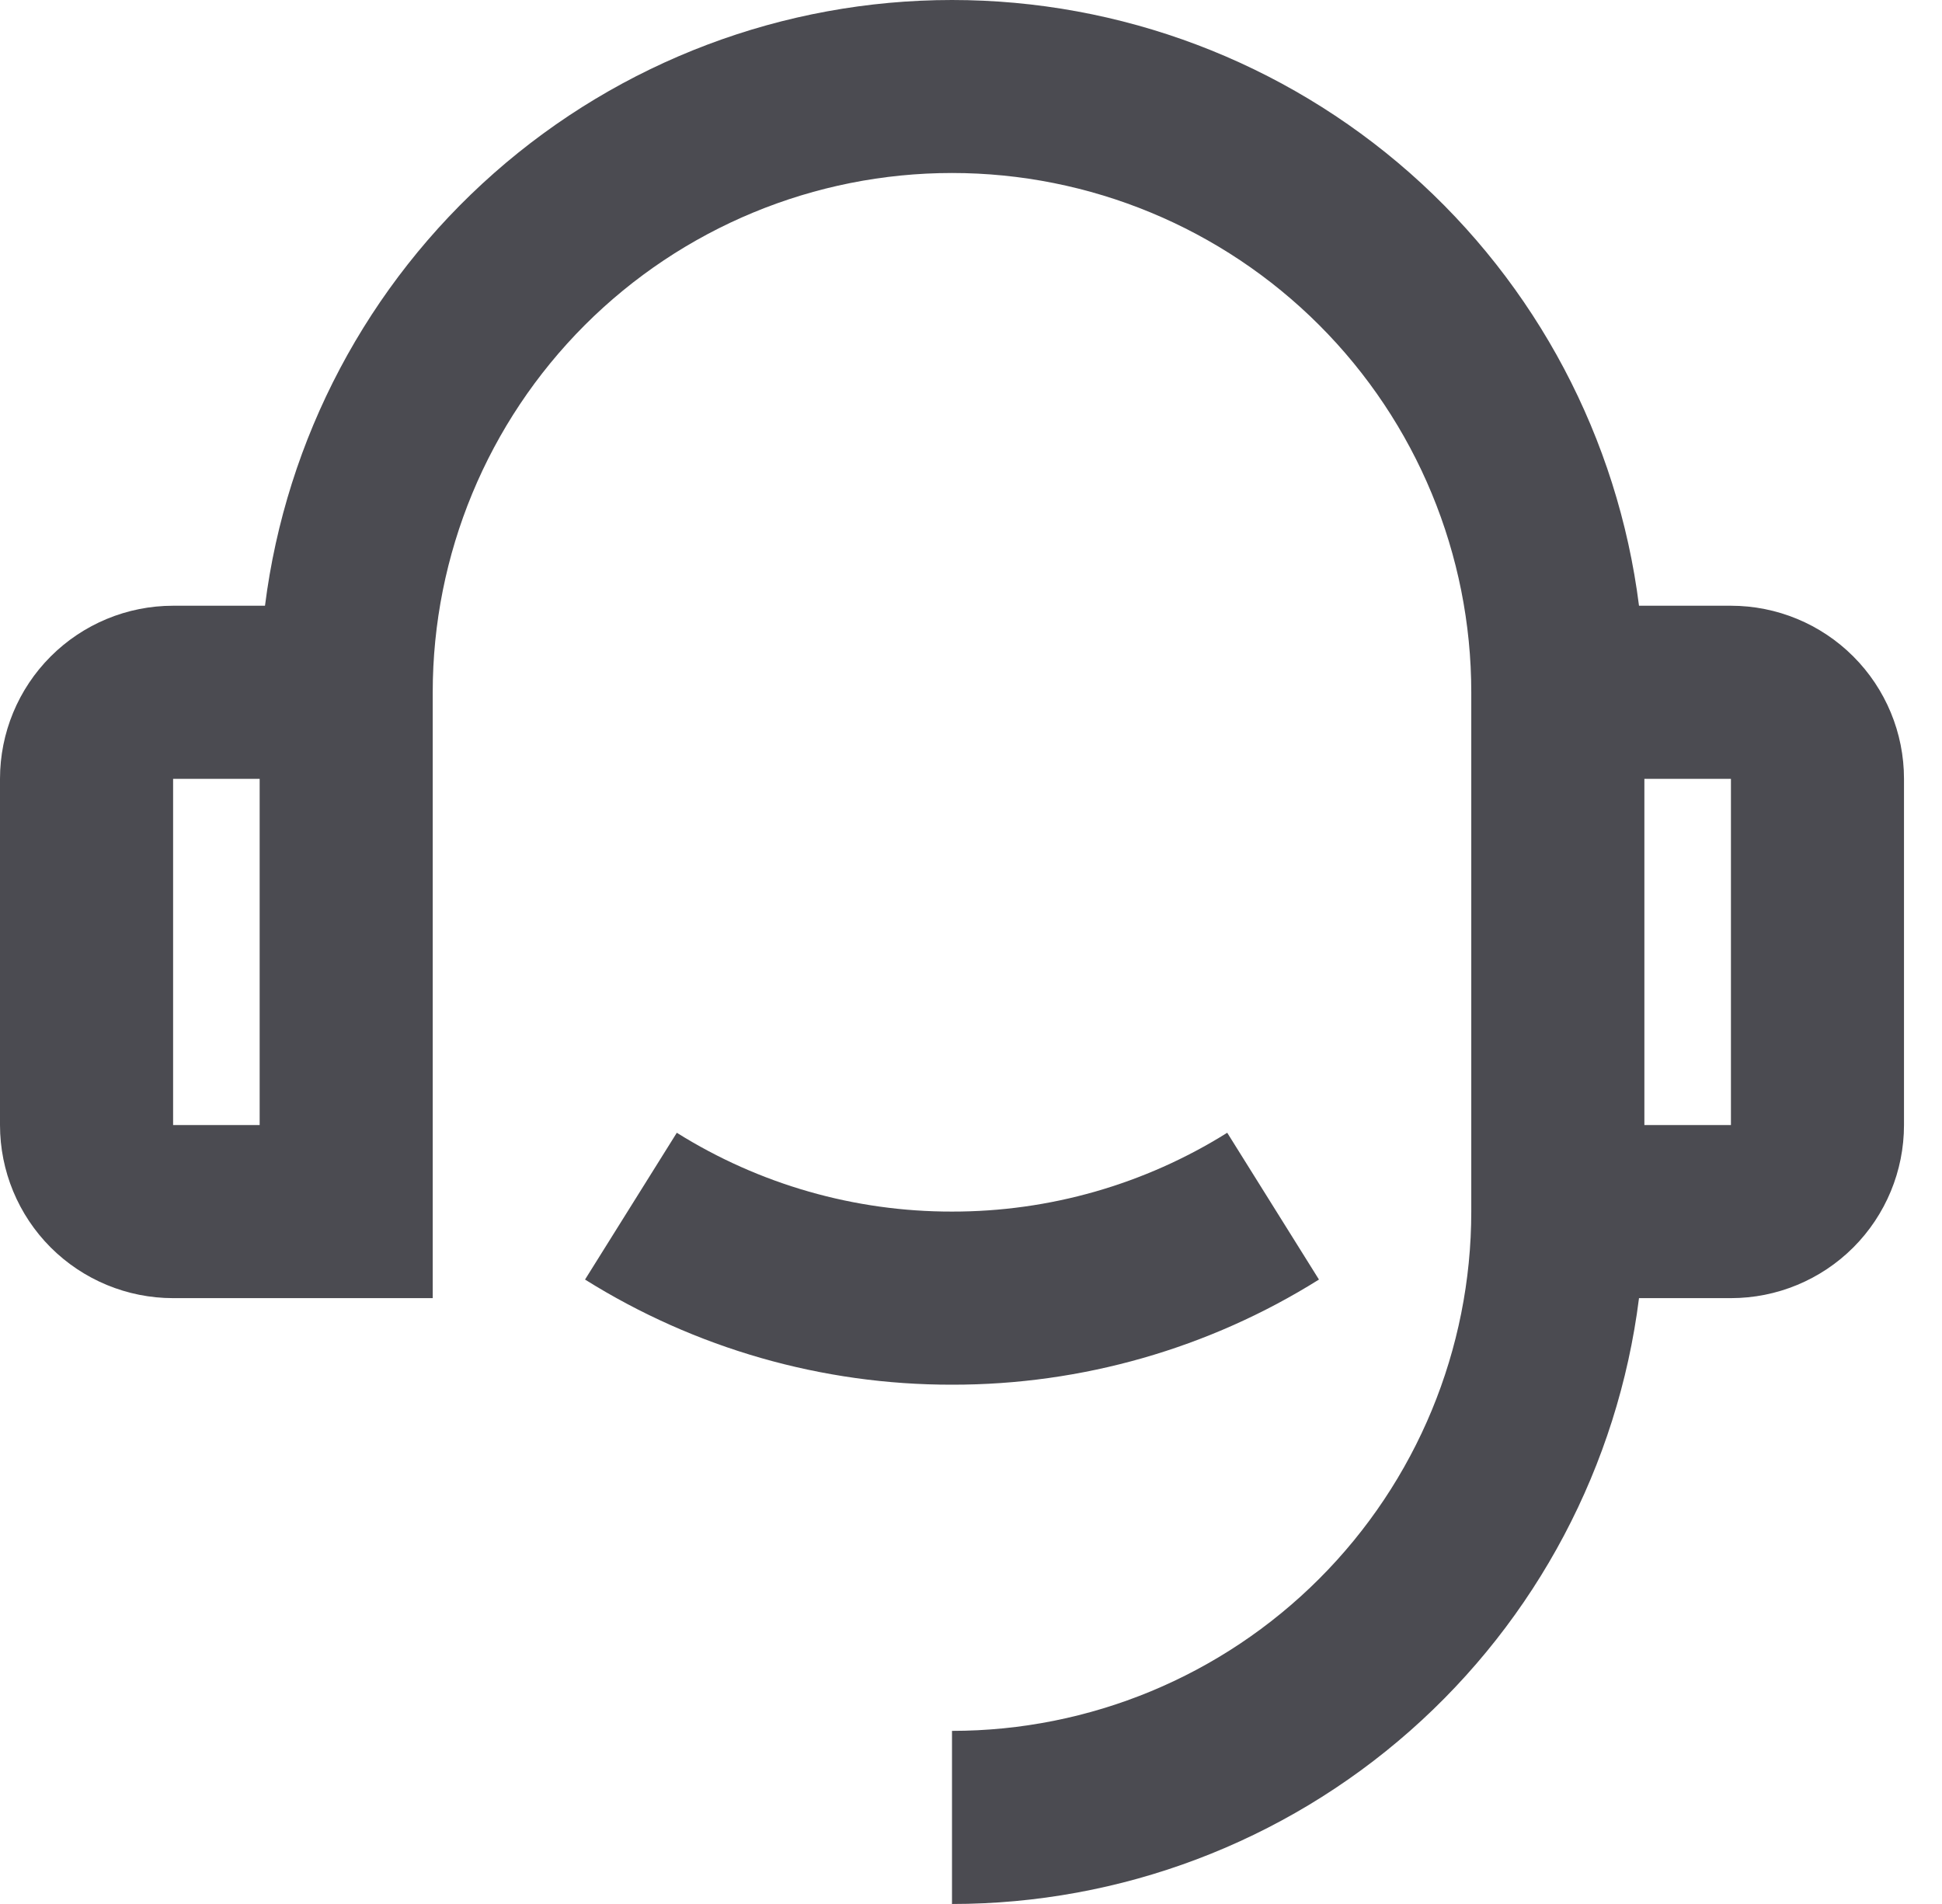 <svg width="51" height="50" viewBox="0 0 51 50" fill="none" xmlns="http://www.w3.org/2000/svg">
<path id="Vector" d="M43.043 15.907H45.457C46.662 15.907 47.819 16.386 48.671 17.239C49.523 18.091 50.002 19.247 50.002 20.453V29.544C50.002 30.75 49.523 31.906 48.671 32.759C47.819 33.611 46.662 34.09 45.457 34.09H43.043C42.489 38.484 40.35 42.525 37.029 45.454C33.707 48.384 29.43 50 25.001 50V45.454C28.618 45.454 32.087 44.018 34.644 41.46C37.202 38.903 38.638 35.434 38.638 31.817V18.18C38.638 14.563 37.202 11.095 34.644 8.537C32.087 5.98 28.618 4.543 25.001 4.543C21.384 4.543 17.916 5.98 15.358 8.537C12.801 11.095 11.364 14.563 11.364 18.18V34.09H4.546C3.34 34.09 2.184 33.611 1.331 32.759C0.479 31.906 0 30.75 0 29.544V20.453C0 19.247 0.479 18.091 1.331 17.239C2.184 16.386 3.34 15.907 4.546 15.907H6.959C7.514 11.514 9.653 7.474 12.975 4.545C16.296 1.616 20.573 0 25.001 0C29.43 0 33.706 1.616 37.028 4.545C40.349 7.474 42.488 11.514 43.043 15.907ZM4.546 20.453V29.544H6.819V20.453H4.546ZM43.184 20.453V29.544H45.457V20.453H43.184ZM15.364 33.602L17.774 29.747C19.94 31.104 22.445 31.821 25.001 31.817C27.557 31.821 30.063 31.104 32.229 29.747L34.638 33.602C31.75 35.411 28.409 36.368 25.001 36.363C21.593 36.368 18.253 35.411 15.364 33.602Z" fill="#4b4b51"/>
</svg>
